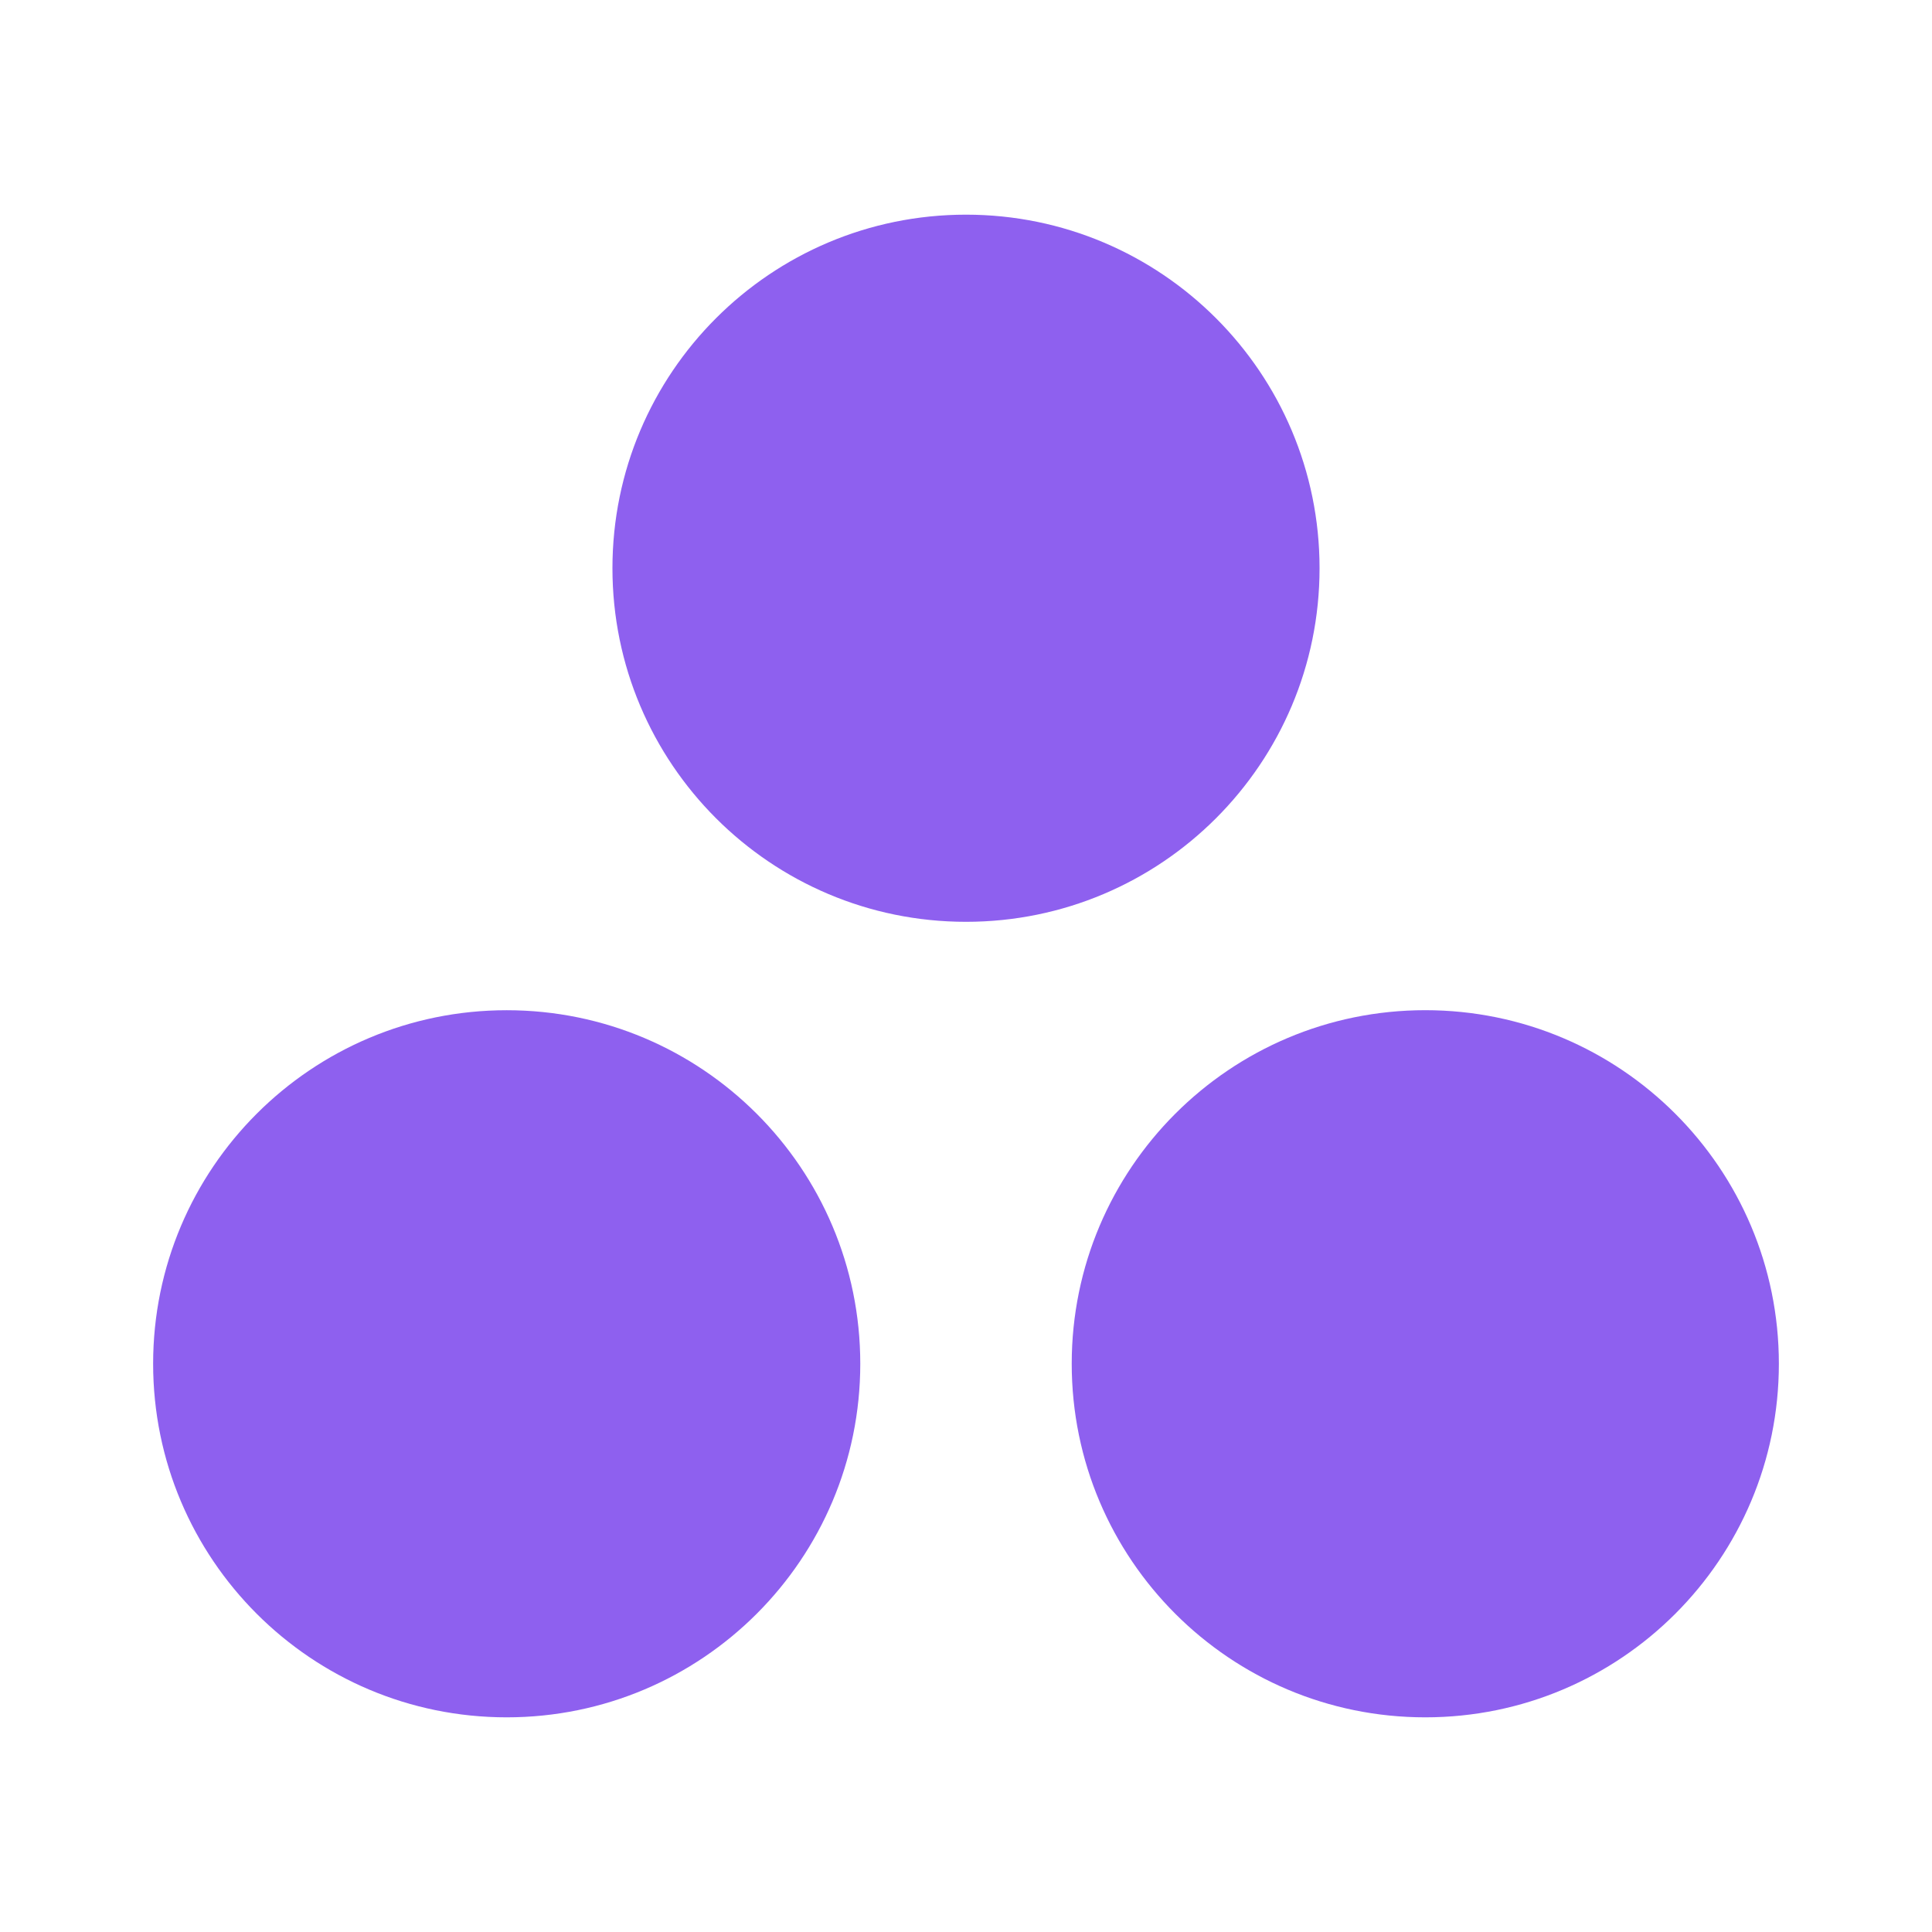 <svg width="54" height="54" viewBox="0 0 54 54" fill="none" xmlns="http://www.w3.org/2000/svg">
<path fill-rule="evenodd" clip-rule="evenodd" d="M39.837 28.235C34.38 28.235 29.955 32.659 29.955 38.117C29.955 43.575 34.38 48 39.837 48C45.295 48 49.72 43.575 49.72 38.117C49.72 32.659 45.295 28.235 39.837 28.235ZM14.162 28.236C8.705 28.236 4.28 32.659 4.28 38.117C4.28 43.575 8.705 48 14.162 48C19.62 48 24.045 43.575 24.045 38.117C24.045 32.659 19.62 28.236 14.162 28.236ZM36.882 15.882C36.882 21.34 32.458 25.765 27 25.765C21.542 25.765 17.118 21.34 17.118 15.882C17.118 10.424 21.542 6 27 6C32.458 6 36.882 10.424 36.882 15.882Z" fill="#8E60EF"/>
</svg>
